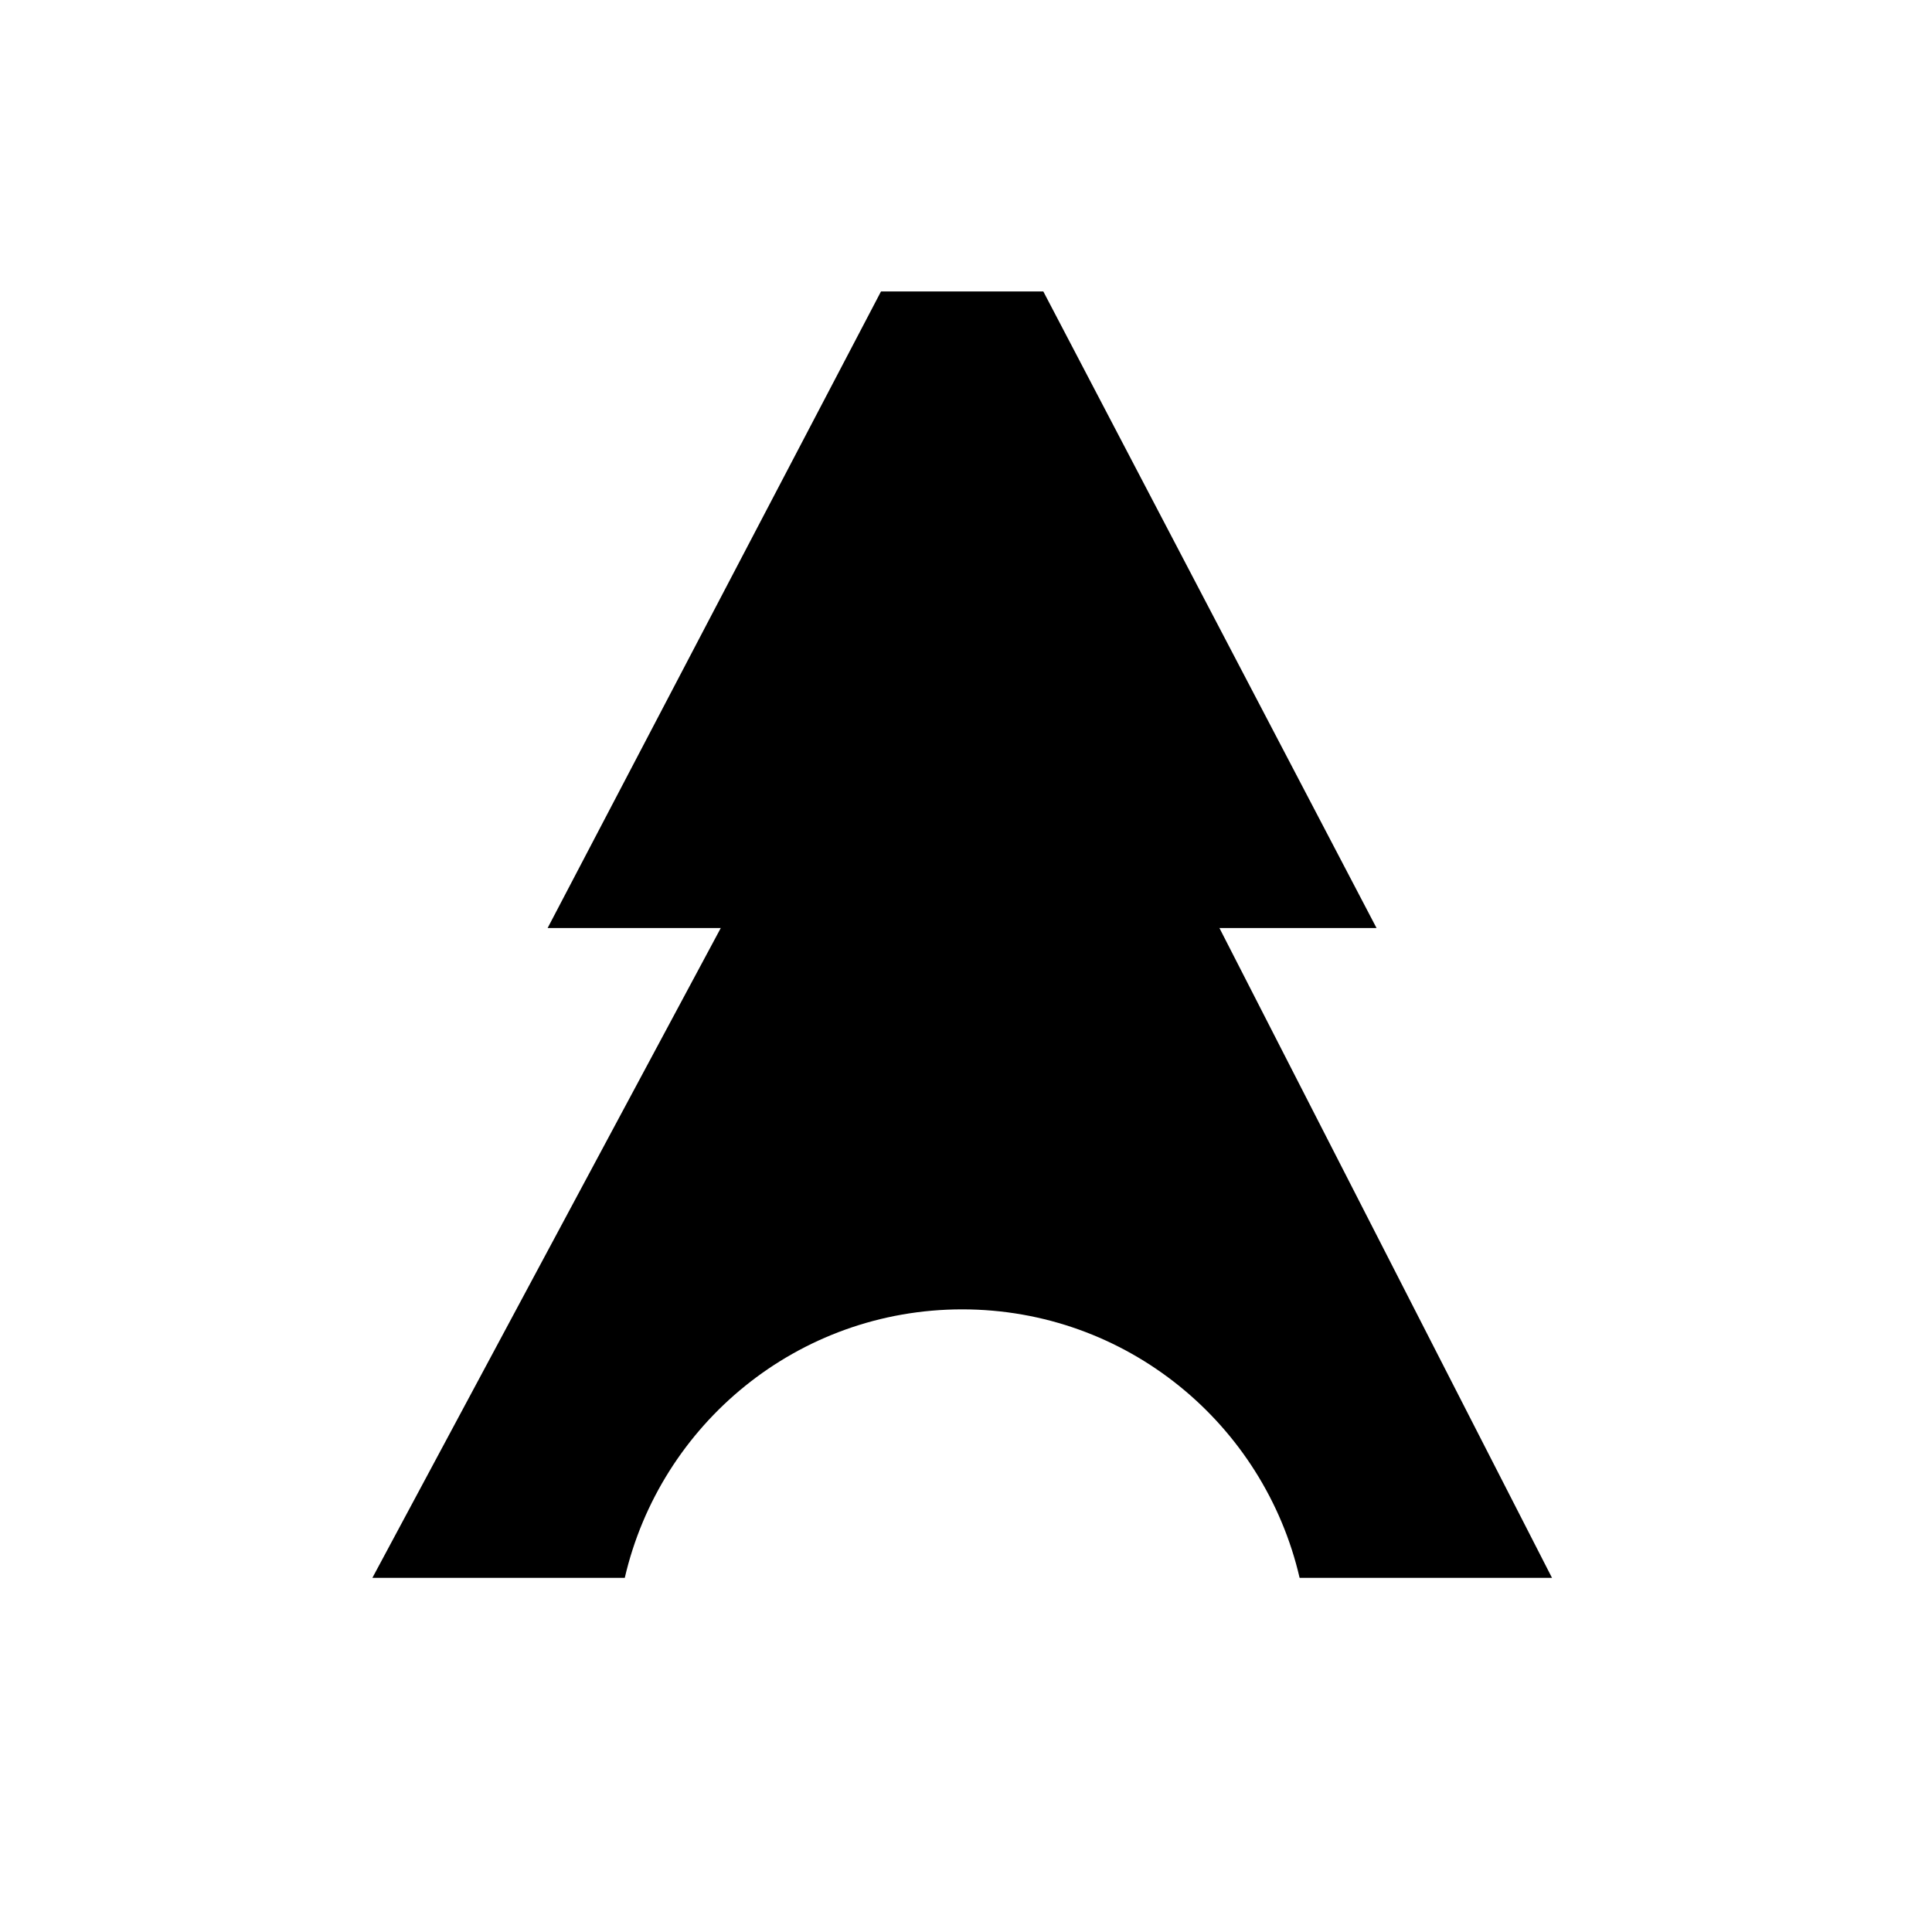 <?xml version="1.0" encoding="utf-8"?>
<svg xmlns="http://www.w3.org/2000/svg" viewBox="0 0 50 50" fill="none">
	<path d="M24.899 33.886C29.156 33.886 32.713 36.856 33.634 40.835H40.166L25.256 11.702L9.637 40.835H16.169C17.09 36.856 20.643 33.886 24.904 33.886H24.899Z" fill="currentColor"/>
	<path d="M14.172 24.018L22.8 7.543H27.001L35.625 24.018H14.172Z" fill="currentColor"/>
</svg>